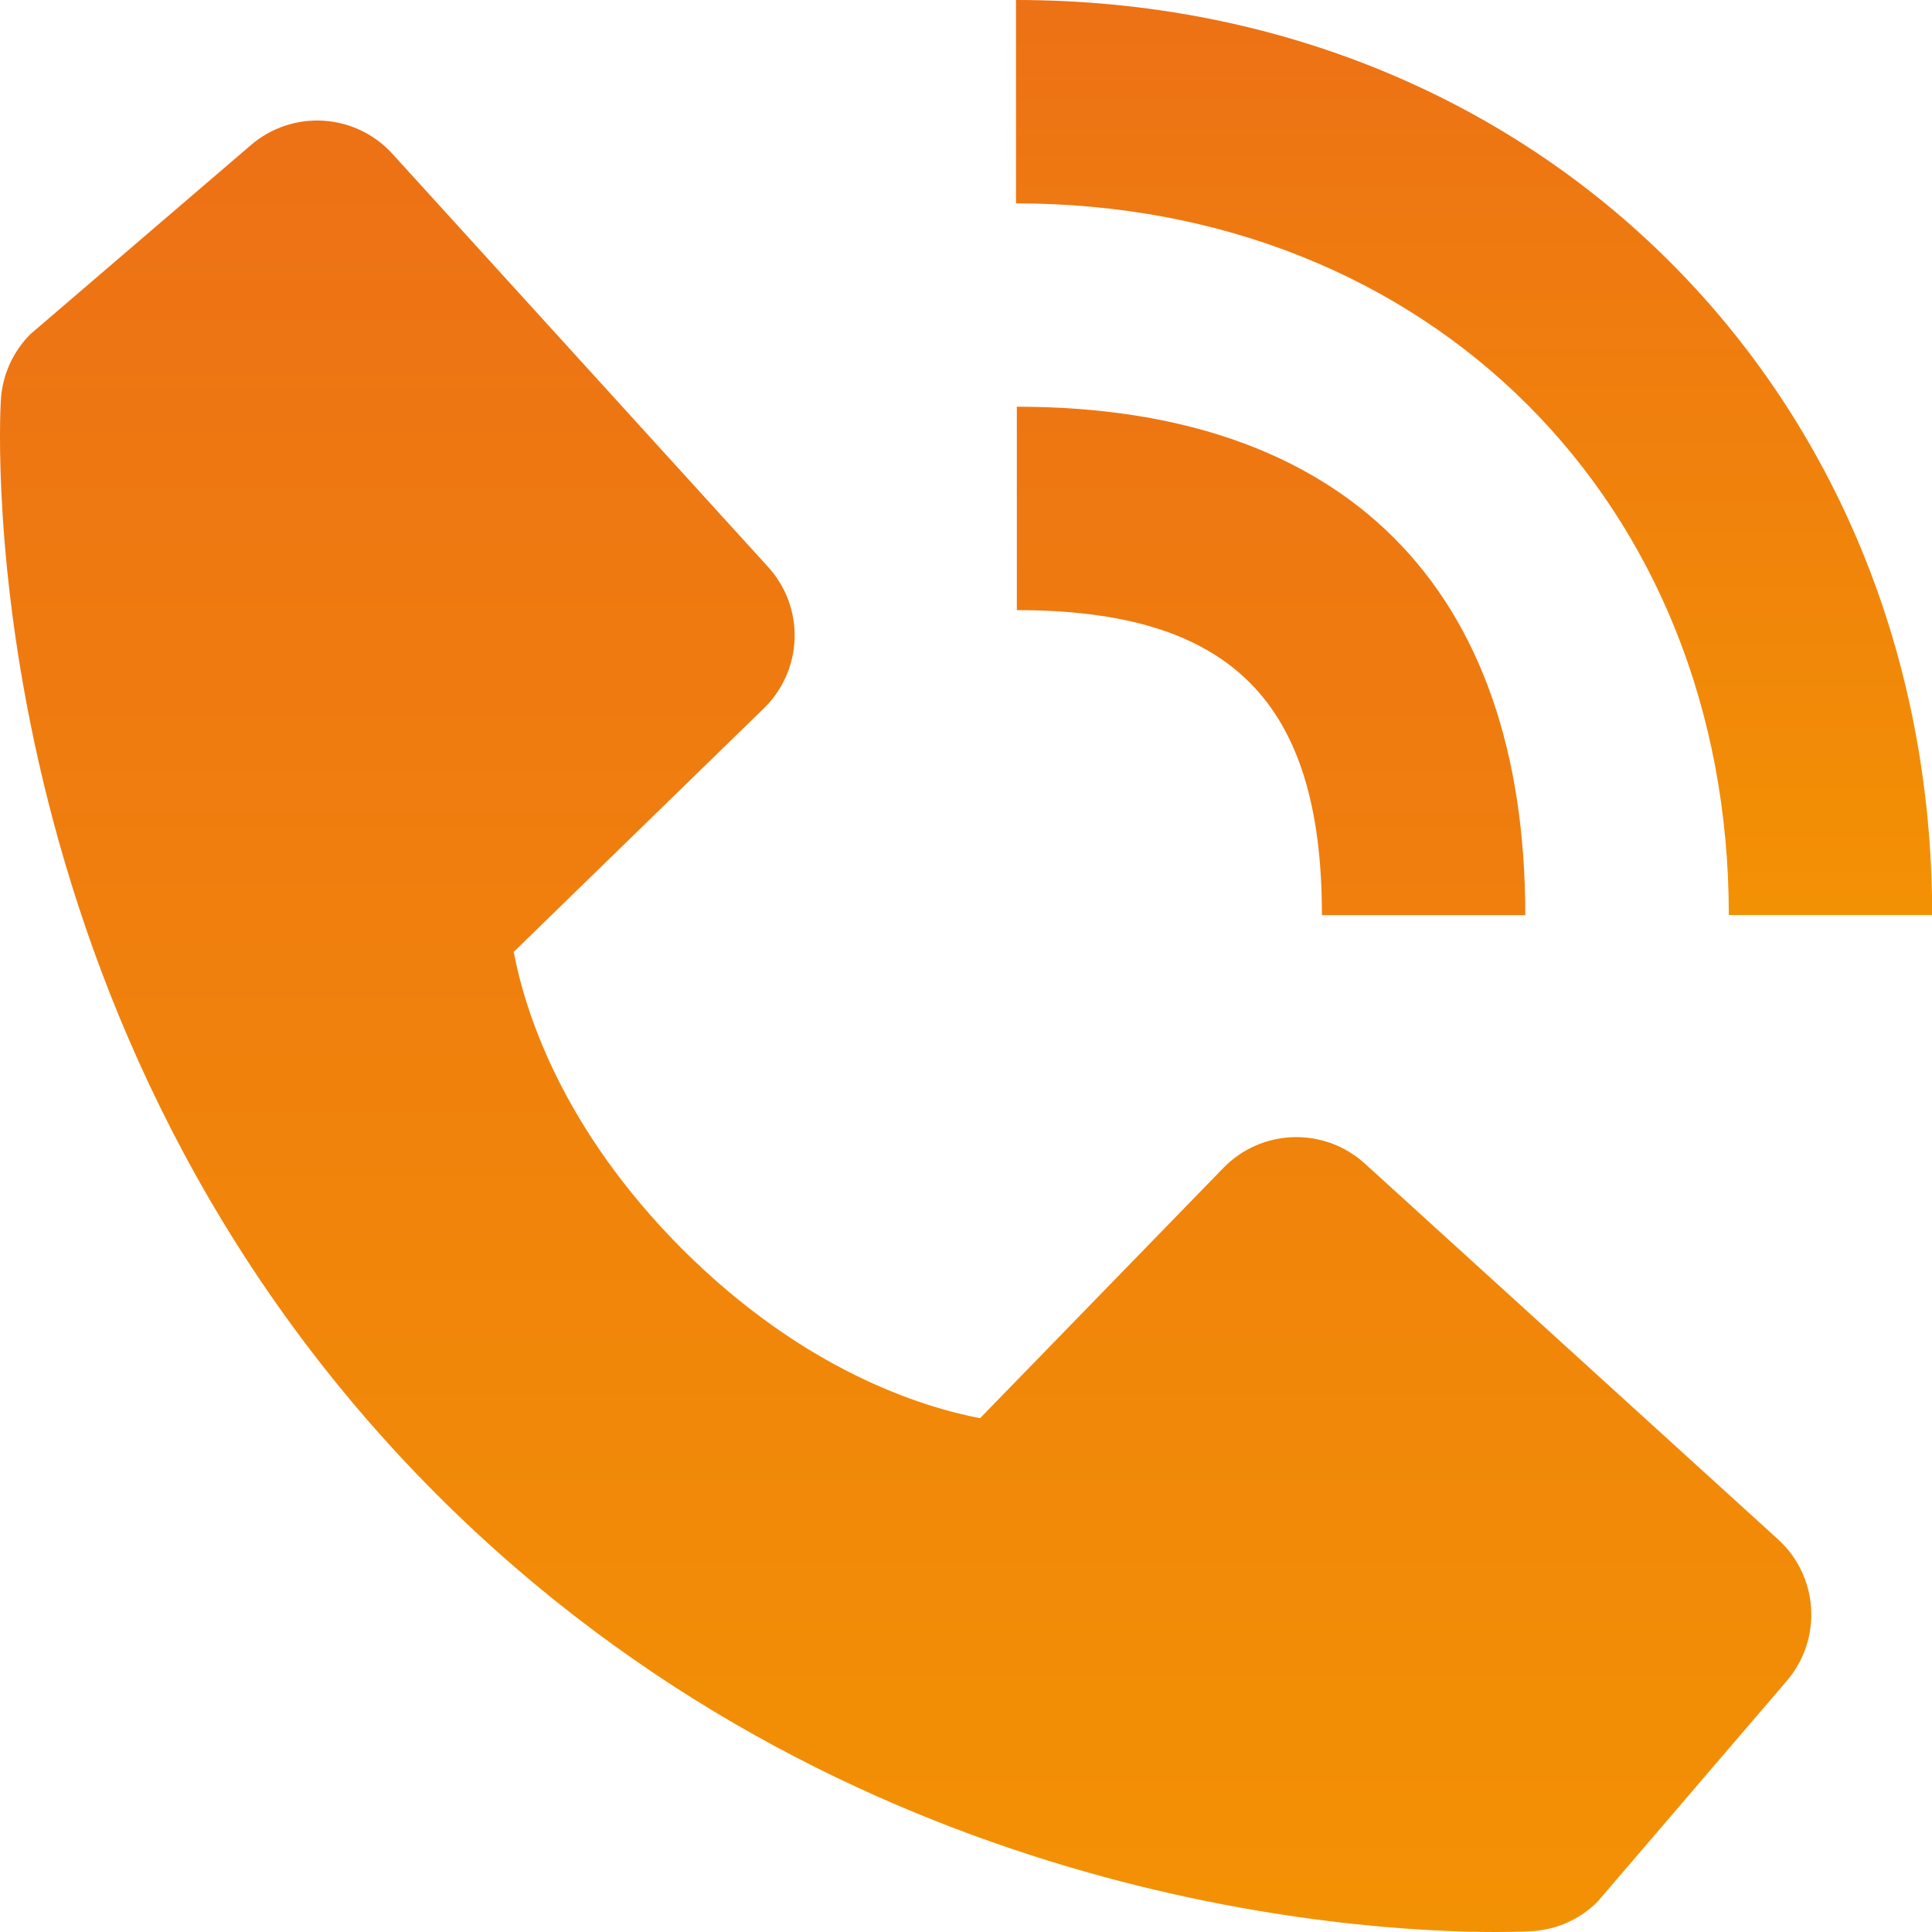 <svg width="35" height="35" viewBox="0 0 35 35" fill="none" xmlns="http://www.w3.org/2000/svg">
<path d="M31.319 16.577H35.003C35.003 7.127 27.869 0 18.406 0V3.684C25.889 3.684 31.319 9.105 31.319 16.577Z" fill="url(#paint0_linear_12273_73412)"/>
<path d="M18.421 11.053C22.295 11.053 23.948 12.705 23.948 16.579H27.632C27.632 10.638 24.362 7.368 18.421 7.368V11.053ZM24.725 21.079C24.371 20.757 23.906 20.586 23.428 20.601C22.95 20.615 22.496 20.815 22.163 21.158L17.755 25.692C16.694 25.489 14.56 24.824 12.365 22.634C10.169 20.436 9.504 18.298 9.307 17.244L13.836 12.834C14.18 12.501 14.38 12.047 14.395 11.569C14.41 11.091 14.238 10.625 13.916 10.272L7.109 2.787C6.787 2.432 6.339 2.217 5.86 2.187C5.382 2.157 4.911 2.315 4.547 2.627L0.549 6.055C0.231 6.375 0.041 6.8 0.015 7.251C-0.012 7.711 -0.539 18.62 7.92 27.082C15.299 34.46 24.543 35 27.088 35C27.46 35 27.689 34.989 27.75 34.985C28.2 34.96 28.625 34.769 28.943 34.449L32.37 30.45C32.682 30.086 32.84 29.615 32.81 29.137C32.781 28.658 32.566 28.21 32.211 27.887L24.725 21.079Z" fill="url(#paint1_linear_12273_73412)"/>
<defs>
<linearGradient id="paint0_linear_12273_73412" x1="26.705" y1="0" x2="26.705" y2="16.577" gradientUnits="userSpaceOnUse">
<stop stop-color="#ED7115"/>
<stop offset="1" stop-color="#F39104"/>
</linearGradient>
<linearGradient id="paint1_linear_12273_73412" x1="16.407" y1="2.184" x2="16.407" y2="35" gradientUnits="userSpaceOnUse">
<stop stop-color="#ED7115"/>
<stop offset="1" stop-color="#F39104"/>
</linearGradient>
</defs>
</svg>
